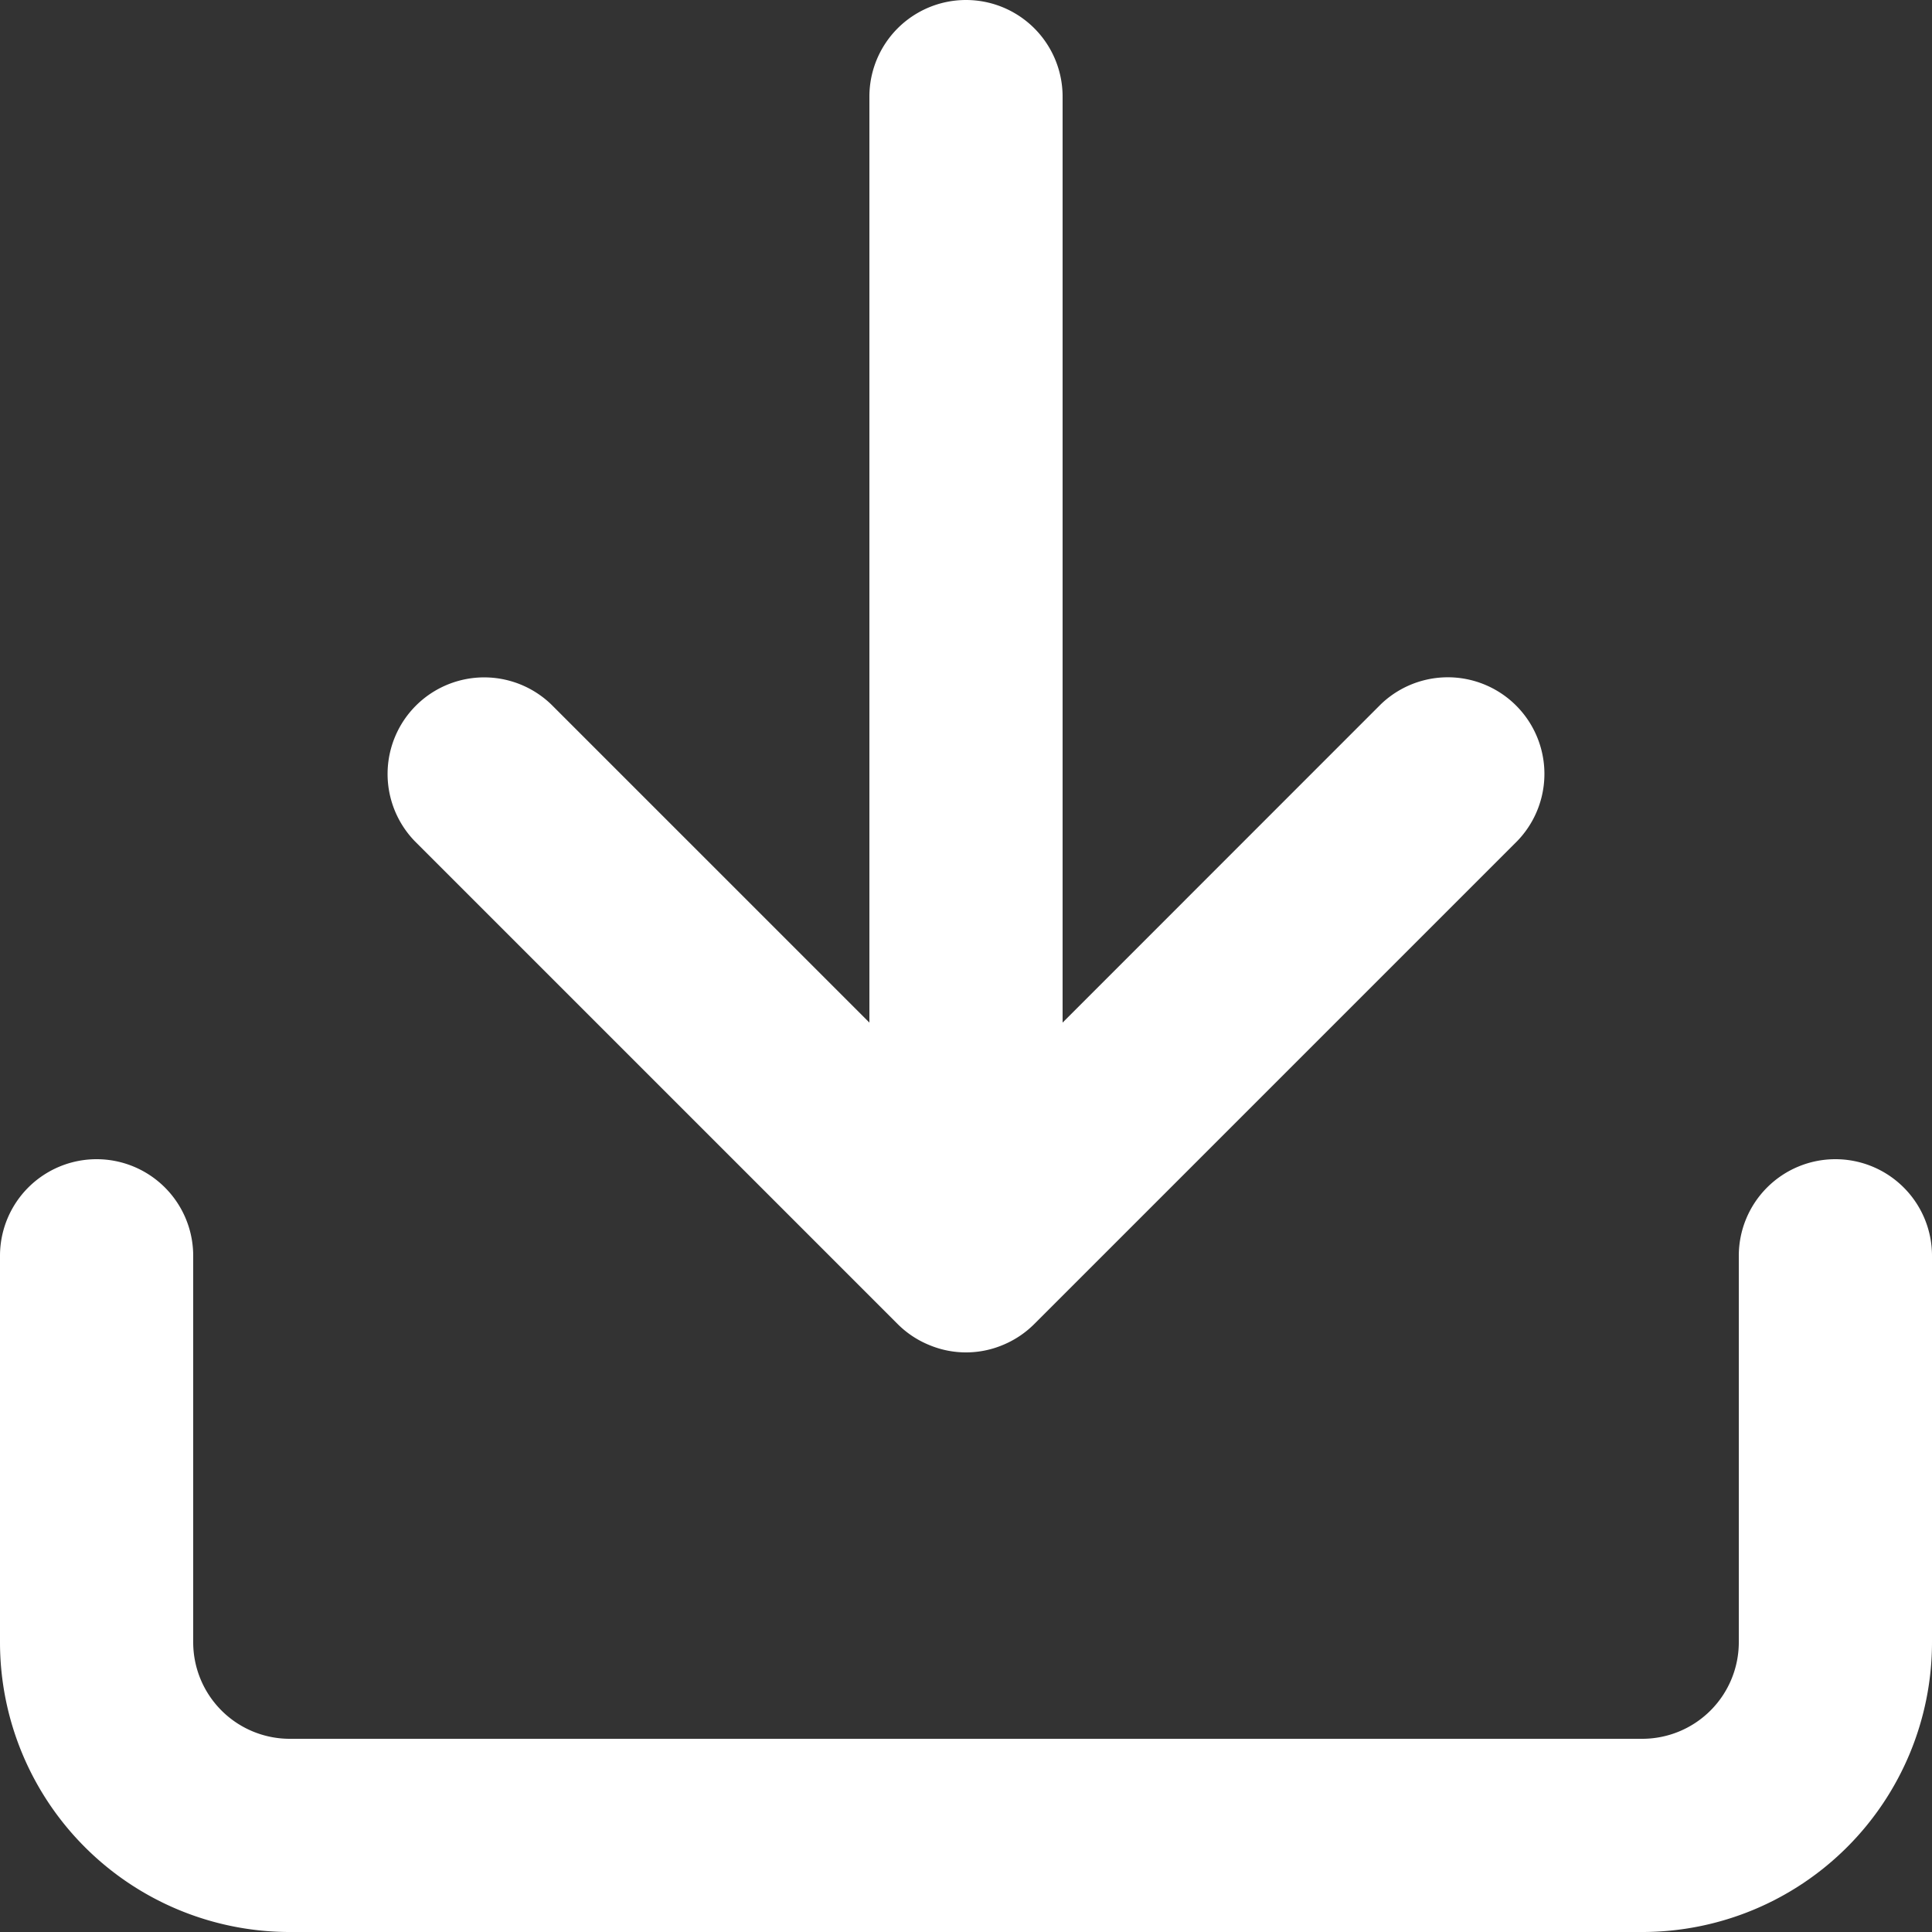 <svg xmlns="http://www.w3.org/2000/svg" width="20" height="20" viewBox="0 0 20 20"><rect x="0" y="0" width="20" height="20" fill="#333333" stroke="none"/><g transform="translate(-856 -1798)"><path d="M19,12a1,1,0,0,0-1,1v4a1,1,0,0,1-1,1H3a1,1,0,0,1-1-1V13a1,1,0,0,0-2,0v4a3,3,0,0,0,3,3H17a3,3,0,0,0,3-3V13a1,1,0,0,0-1-1" transform="translate(856 1798)" fill="#fff"/><path d="M9.292,13.706a.99.99,0,0,0,.326.217.986.986,0,0,0,.764,0,1,1,0,0,0,.325-.217l5-5a1,1,0,0,0-1.414-1.414L11,10.586V1A1,1,0,0,0,9,1v9.586L5.707,7.293A1,1,0,0,0,4.293,8.707Z" transform="translate(856 1798)" fill="#fff"/></g></svg>